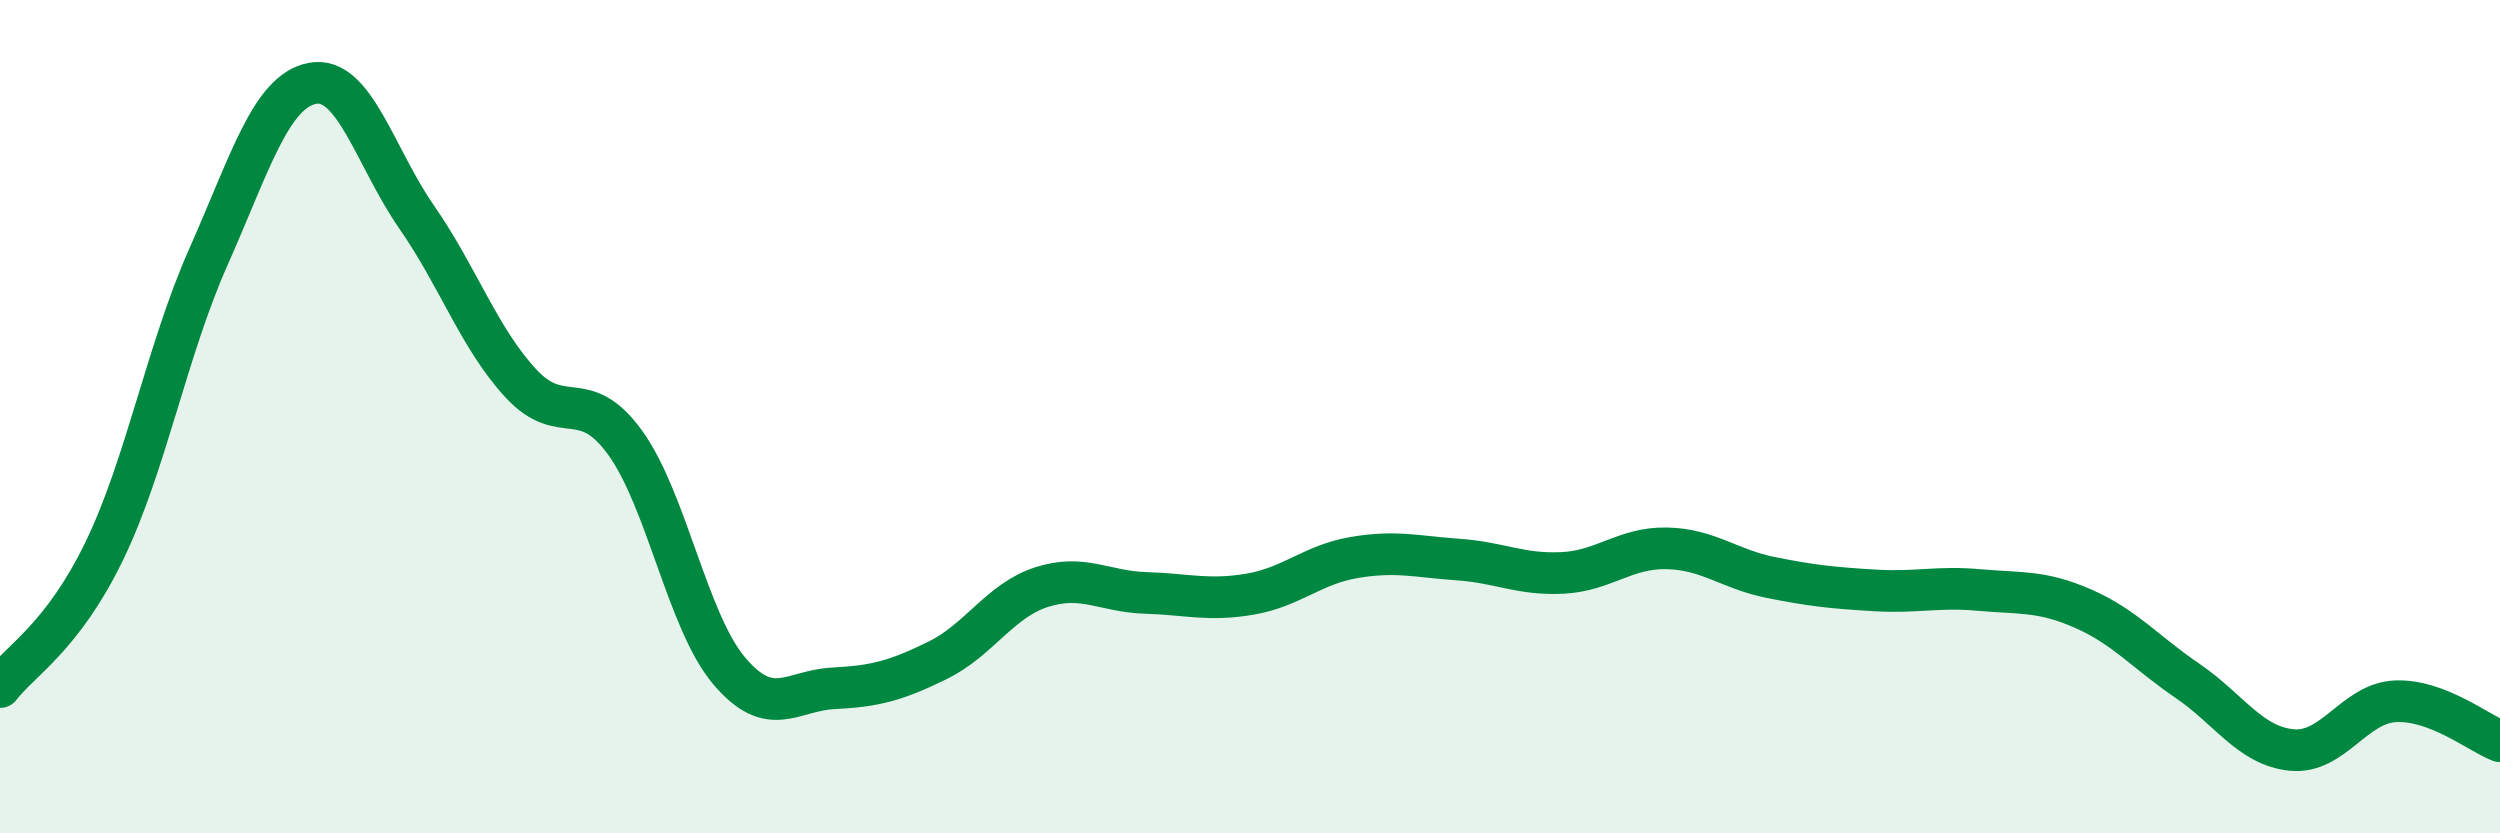 
    <svg width="60" height="20" viewBox="0 0 60 20" xmlns="http://www.w3.org/2000/svg">
      <path
        d="M 0,16.49 C 0.5,15.84 1.5,15.29 2.5,13.23 C 3.5,11.17 4,8.42 5,6.17 C 6,3.92 6.5,2.19 7.5,2 C 8.5,1.81 9,3.77 10,5.21 C 11,6.65 11.5,8.12 12.5,9.2 C 13.5,10.28 14,9.24 15,10.62 C 16,12 16.5,14.92 17.5,16.1 C 18.5,17.28 19,16.57 20,16.52 C 21,16.47 21.5,16.34 22.5,15.85 C 23.5,15.36 24,14.41 25,14.09 C 26,13.77 26.5,14.2 27.5,14.23 C 28.5,14.26 29,14.43 30,14.26 C 31,14.09 31.5,13.55 32.5,13.38 C 33.5,13.21 34,13.36 35,13.43 C 36,13.5 36.5,13.8 37.5,13.75 C 38.5,13.7 39,13.14 40,13.16 C 41,13.18 41.5,13.66 42.5,13.86 C 43.5,14.06 44,14.11 45,14.17 C 46,14.23 46.5,14.07 47.5,14.16 C 48.5,14.25 49,14.17 50,14.61 C 51,15.05 51.5,15.66 52.5,16.34 C 53.5,17.02 54,17.9 55,18 C 56,18.1 56.5,16.87 57.5,16.83 C 58.5,16.79 59.5,17.6 60,17.79L60 20L0 20Z"
        fill="#008740"
        opacity="0.1"
        stroke-linecap="round"
        stroke-linejoin="round"
      />
      <path
        d="M 0,16.49 C 0.5,15.84 1.5,15.29 2.5,13.23 C 3.5,11.17 4,8.42 5,6.17 C 6,3.92 6.5,2.19 7.5,2 C 8.5,1.81 9,3.77 10,5.21 C 11,6.65 11.5,8.12 12.5,9.2 C 13.5,10.28 14,9.24 15,10.62 C 16,12 16.5,14.92 17.5,16.1 C 18.5,17.28 19,16.57 20,16.52 C 21,16.47 21.5,16.34 22.5,15.85 C 23.5,15.36 24,14.41 25,14.09 C 26,13.77 26.5,14.2 27.5,14.23 C 28.5,14.26 29,14.43 30,14.26 C 31,14.09 31.5,13.55 32.5,13.38 C 33.5,13.21 34,13.36 35,13.43 C 36,13.5 36.5,13.8 37.5,13.75 C 38.5,13.7 39,13.14 40,13.16 C 41,13.18 41.5,13.66 42.5,13.86 C 43.5,14.06 44,14.11 45,14.17 C 46,14.23 46.5,14.07 47.5,14.16 C 48.5,14.25 49,14.17 50,14.61 C 51,15.05 51.5,15.66 52.5,16.34 C 53.5,17.02 54,17.9 55,18 C 56,18.1 56.5,16.87 57.5,16.83 C 58.5,16.79 59.5,17.6 60,17.79"
        stroke="#008740"
        stroke-width="1"
        fill="none"
        stroke-linecap="round"
        stroke-linejoin="round"
      />
    </svg>
  